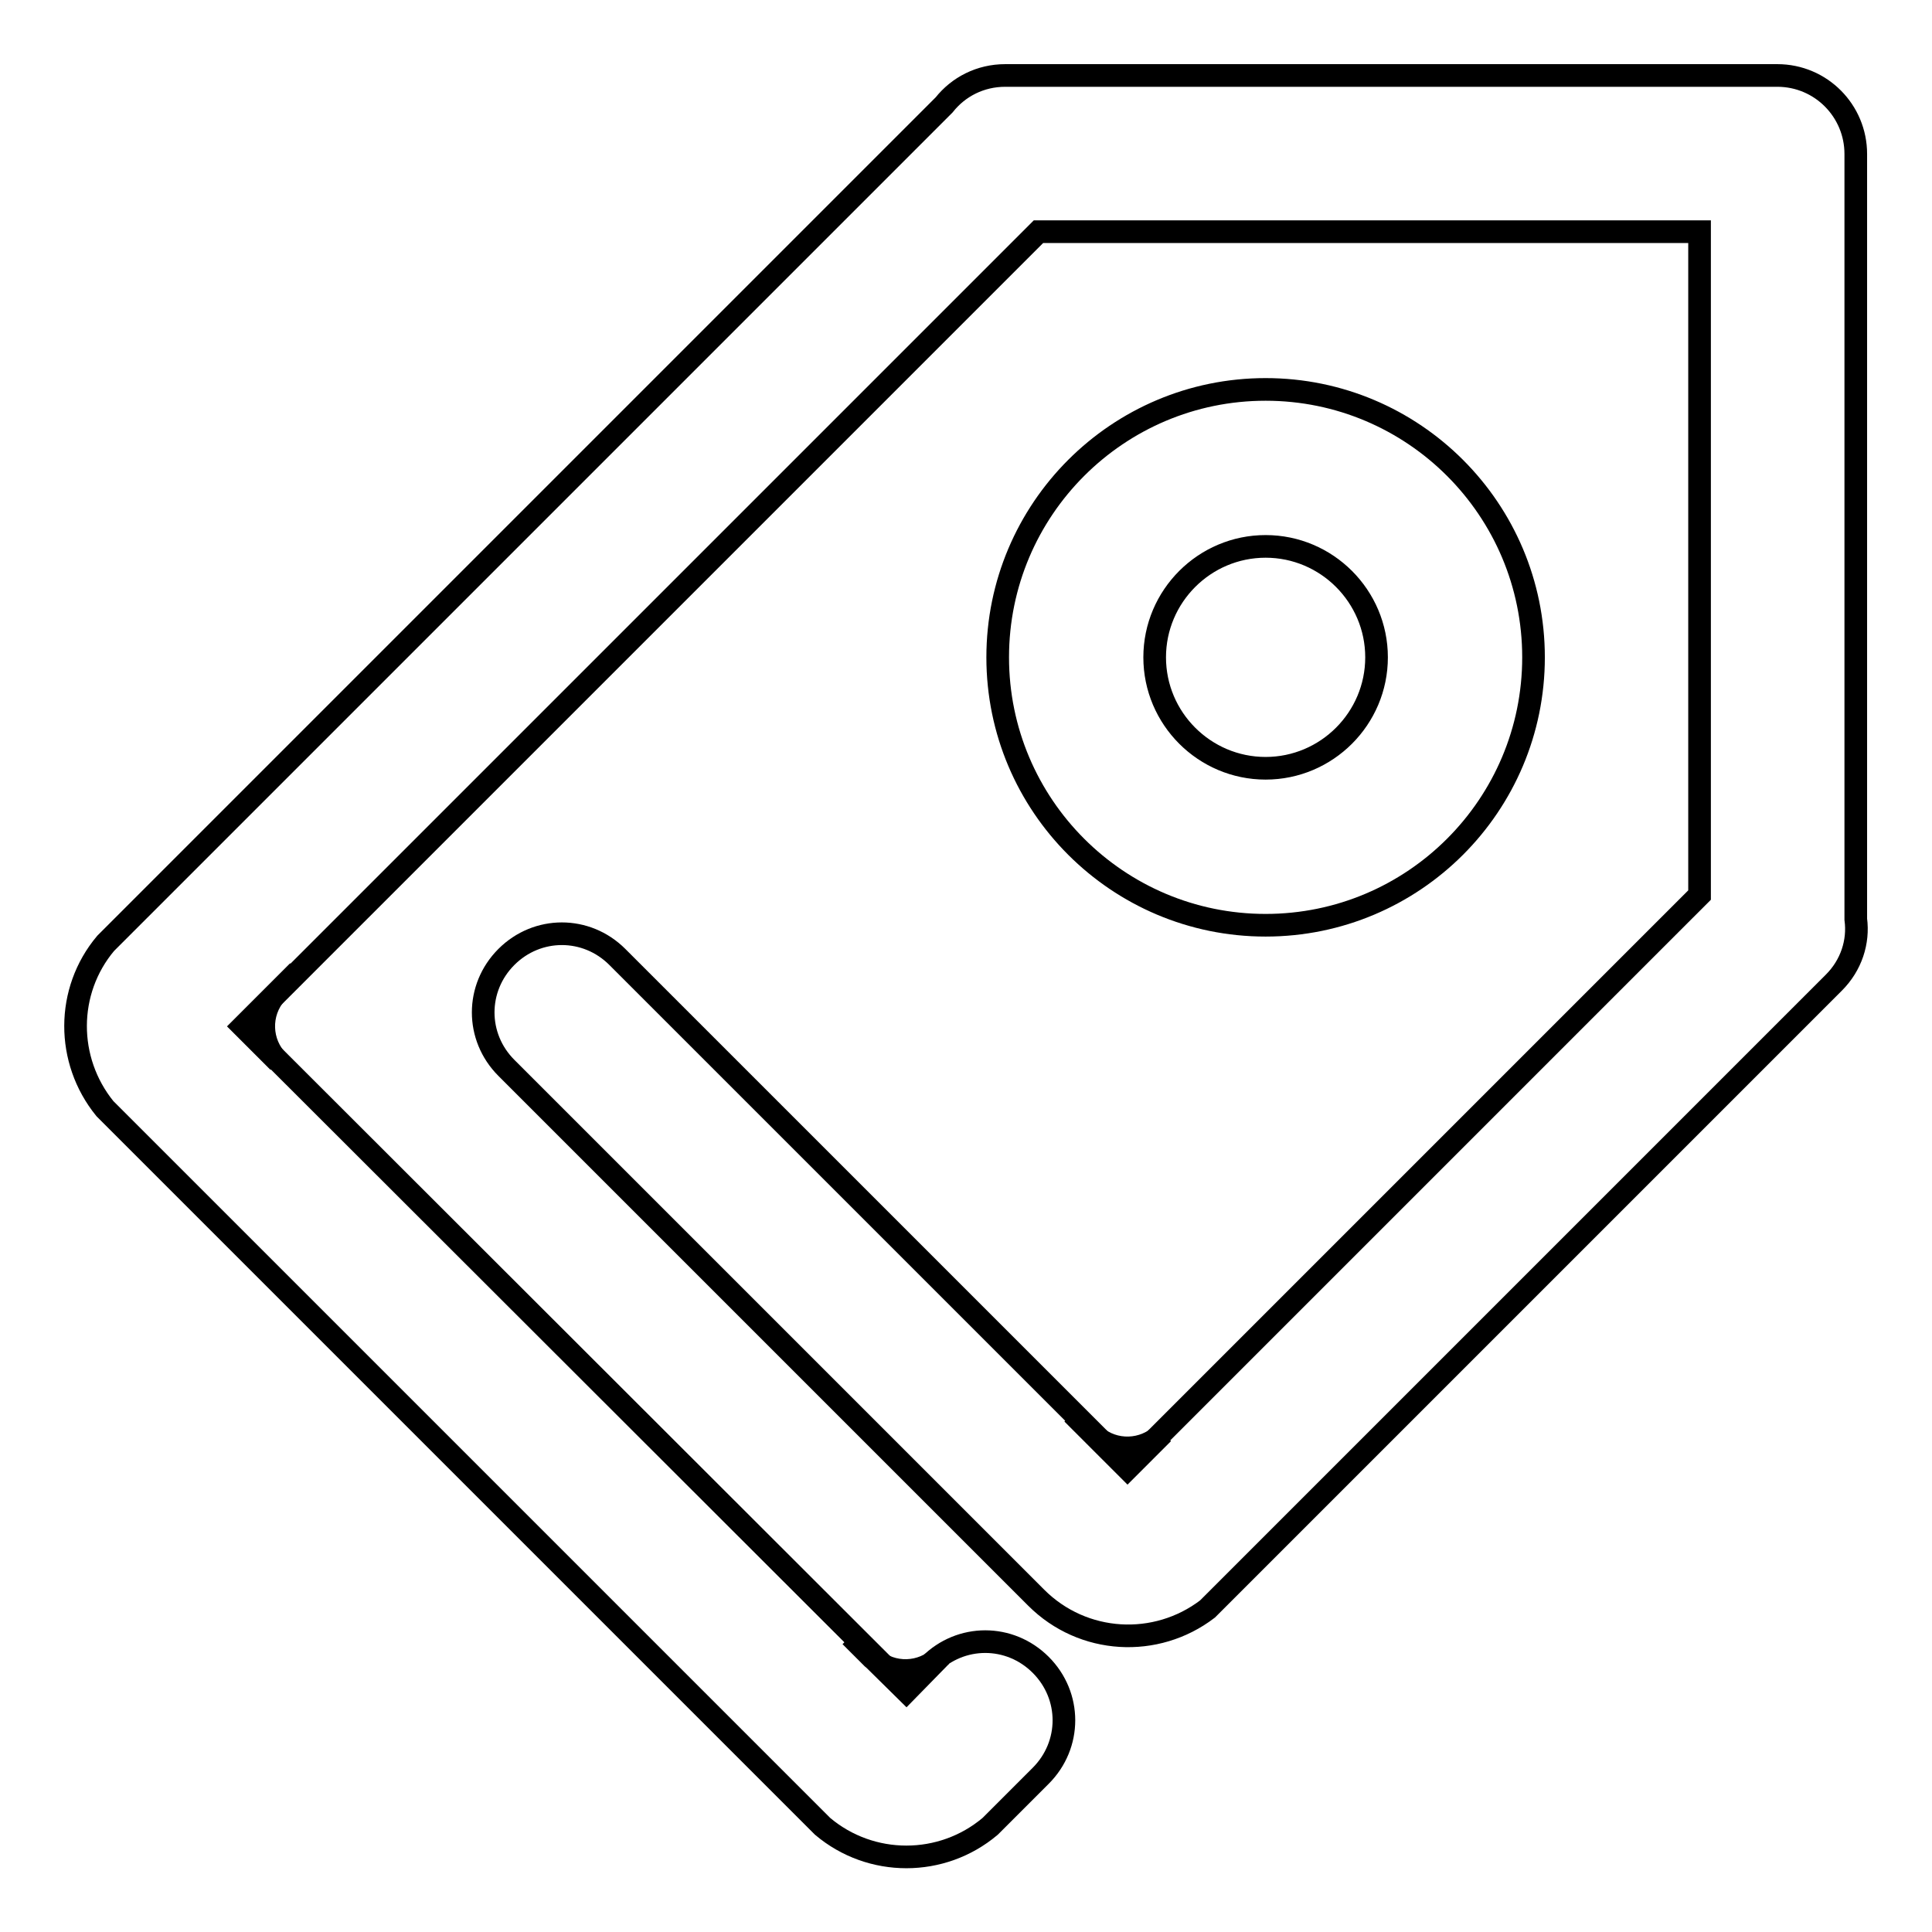 <?xml version="1.0" encoding="utf-8"?>
<!-- Svg Vector Icons : http://www.onlinewebfonts.com/icon -->
<!DOCTYPE svg PUBLIC "-//W3C//DTD SVG 1.1//EN" "http://www.w3.org/Graphics/SVG/1.1/DTD/svg11.dtd">
<svg version="1.1" xmlns="http://www.w3.org/2000/svg" xmlns:xlink="http://www.w3.org/1999/xlink" x="0px" y="0px" viewBox="0 0 256 256" enable-background="new 0 0 256 256" xml:space="preserve">
<g> <path stroke-width="3" fill-opacity="0" stroke="#000000"  d="M149.4,194.6l-7.3-7.3l2.9,2.9c2.6,2.3,6.6,2.2,9.1-0.3L149.4,194.6z M120.1,224.1l-7.4-7.3l2.9,2.9 c2.6,2.3,6.6,2.2,9.1-0.3L120.1,224.1z M32.2,136l7.3-7.3l-2.9,2.9c-2.3,2.6-2.2,6.6,0.3,9.1L32.2,136z M167.7,51.6 c-19.6,0-35.5,15.9-35.5,35.5s15.9,35.5,35.5,35.5s35.5-15.9,35.5-35.5S187.3,51.6,167.7,51.6z M167.7,101.8 c-8.1,0-14.7-6.6-14.7-14.7c0-8.1,6.6-14.7,14.7-14.7c8.1,0,14.7,6.6,14.7,14.7C182.4,95.2,175.8,101.8,167.7,101.8z"/> <path stroke-width="3" fill-opacity="0" stroke="#000000"  d="M245.9,121.8V20.4c0-5.7-4.6-10.4-10.4-10.4H133.2c-3.3,0-6.2,1.5-8.1,3.9L14,125 c-5.3,6.3-5.3,15.5-0.1,21.9l95.1,95.1c6.4,5.4,15.8,5.4,22.2,0l6.7-6.7c4.1-4.1,4.1-10.6,0-14.7c-4.1-4.1-10.6-4.1-14.7,0 l-3.1,3.1L32.3,136L137.6,30.7h87.6v87.9l-75.8,75.8l-67.6-67.6c-4.1-4.1-10.6-4.1-14.7,0c-4.1,4.1-4.1,10.6,0,14.7l60.4,60.4 l9.5,9.5c0.1,0.1,0.2,0.2,0.3,0.3c6.2,6.2,15.9,6.7,22.7,1.5l83-83C245.3,127.9,246.3,124.8,245.9,121.8z"/></g>
</svg>